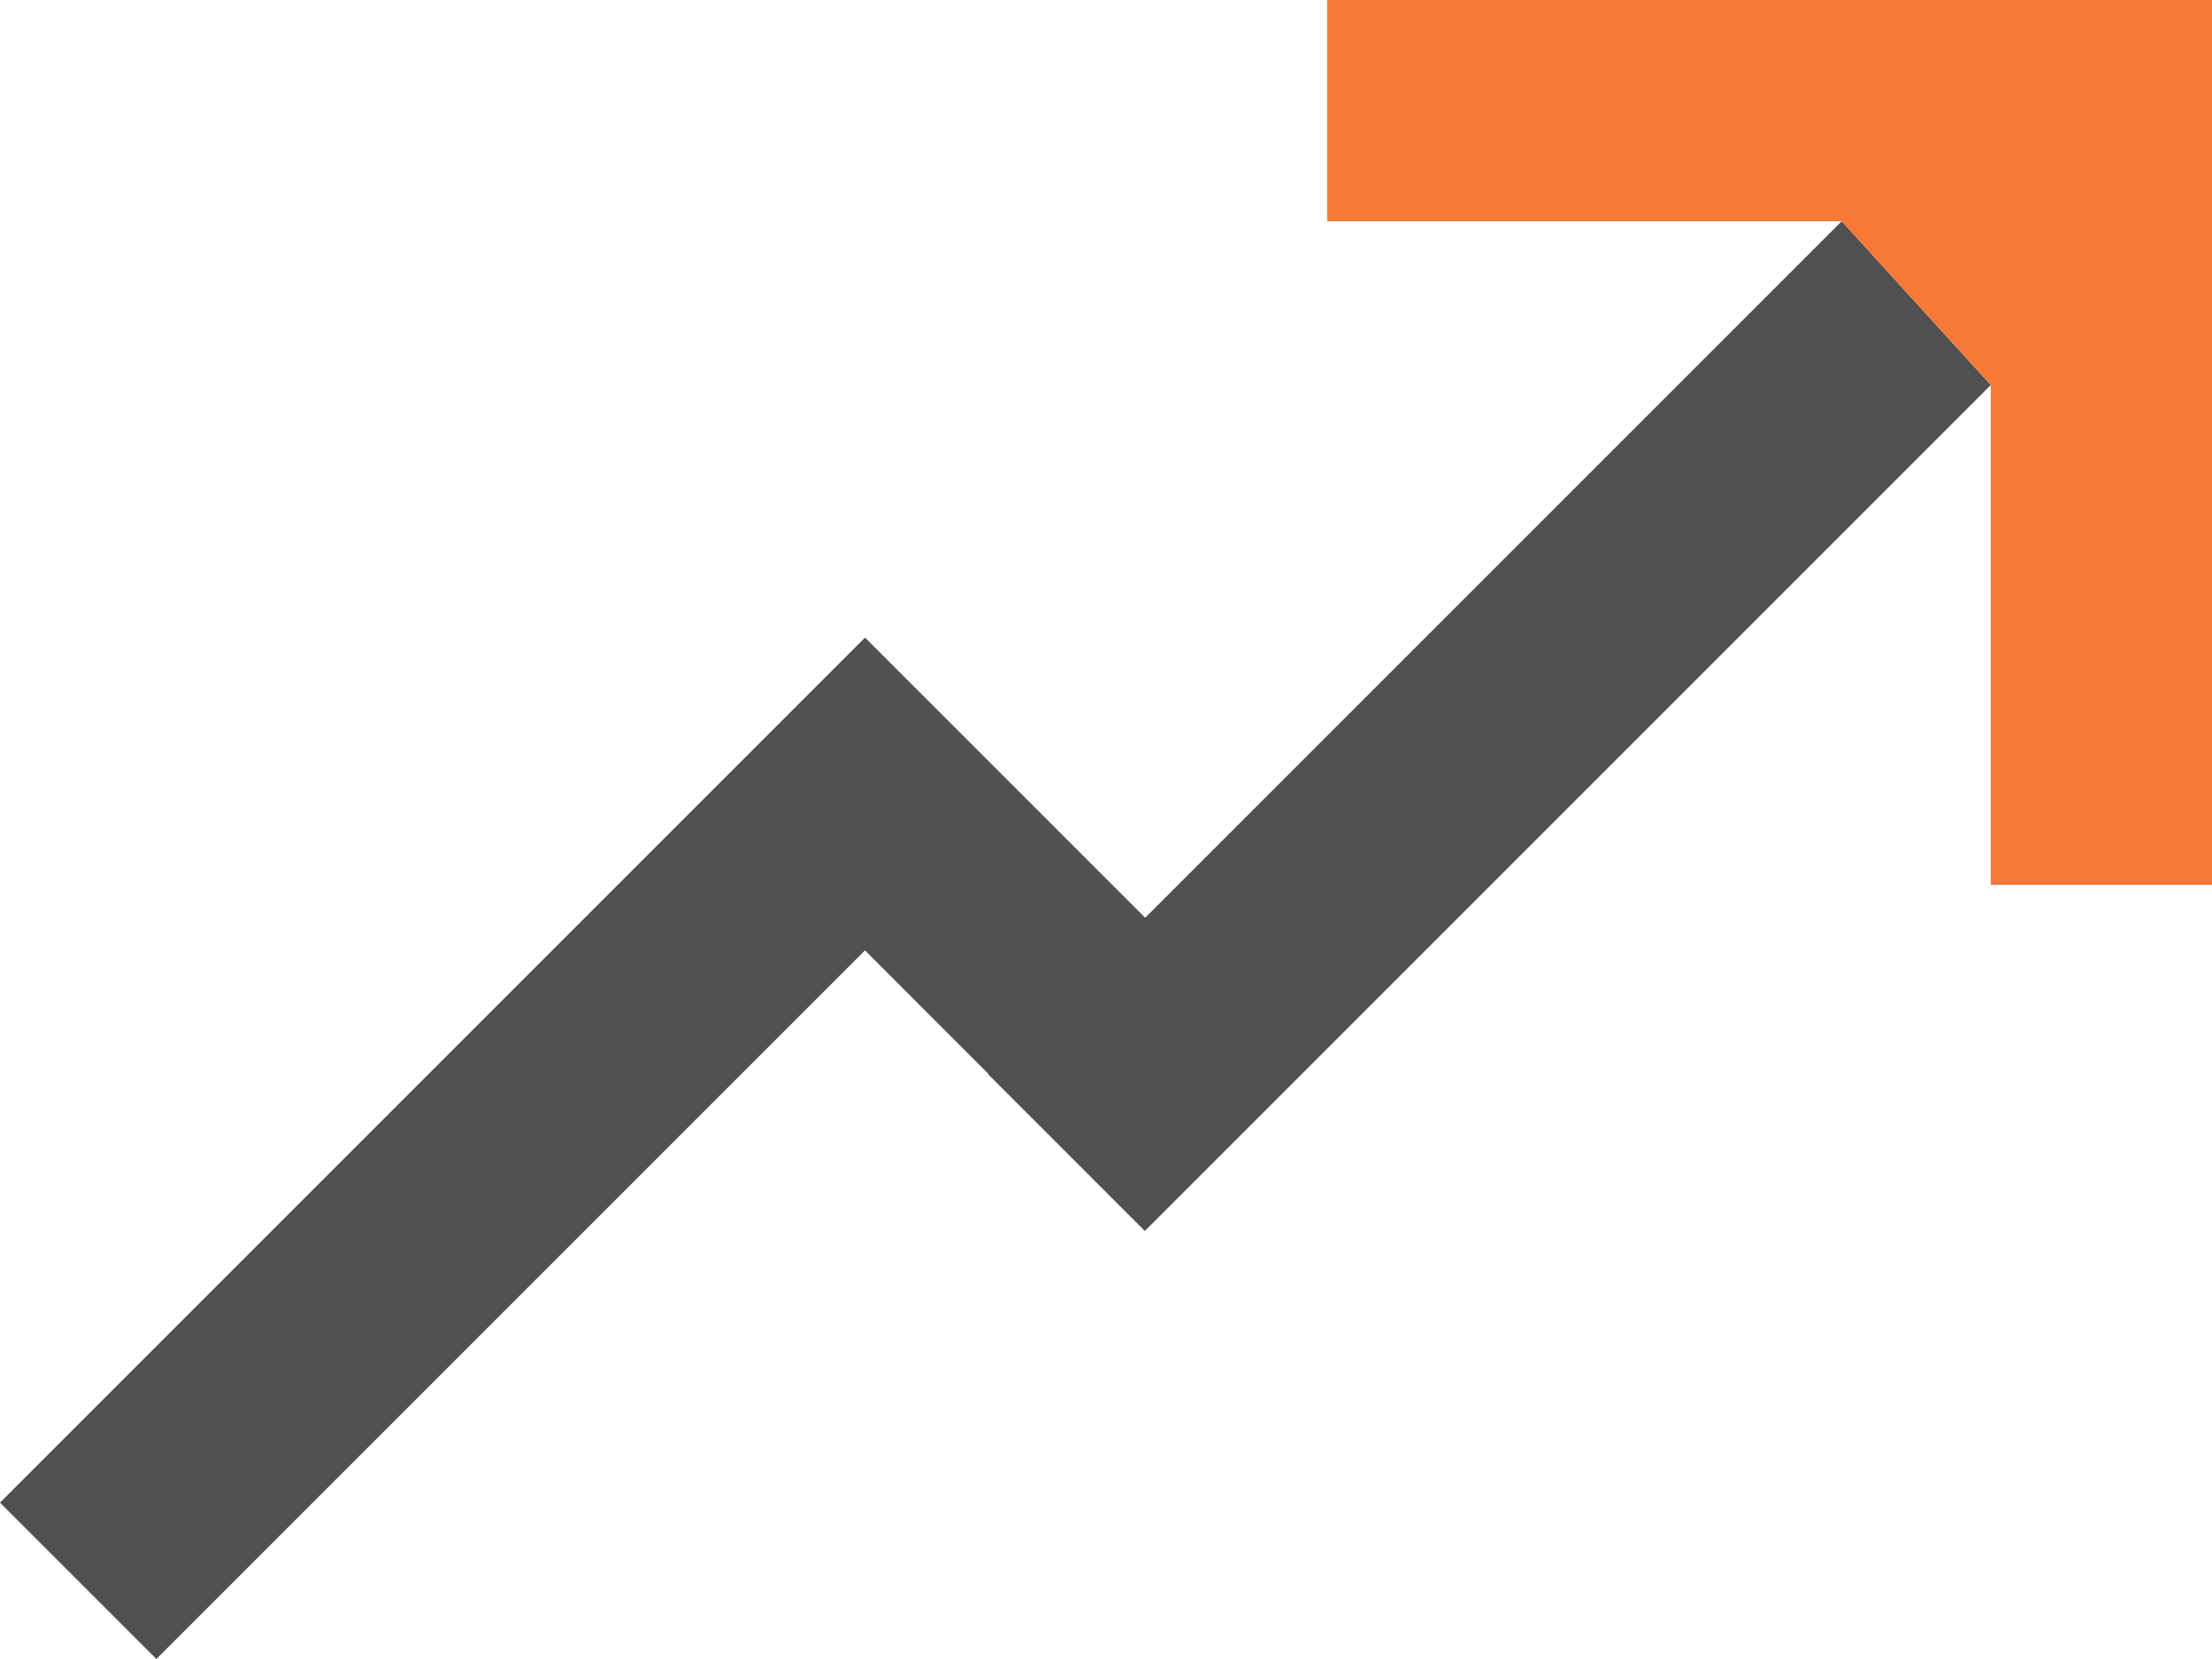 <?xml version="1.0" encoding="utf-8"?>
<!-- Generator: Adobe Illustrator 16.0.3, SVG Export Plug-In . SVG Version: 6.00 Build 0)  -->
<!DOCTYPE svg PUBLIC "-//W3C//DTD SVG 1.1//EN" "http://www.w3.org/Graphics/SVG/1.1/DTD/svg11.dtd">
<svg version="1.1" id="Layer_1" xmlns="http://www.w3.org/2000/svg" xmlns:xlink="http://www.w3.org/1999/xlink" x="0px" y="0px"
	 width="20px" height="15px" viewBox="0 0 20 15" enable-background="new 0 0 20 15" xml:space="preserve">
<title>arrow_right_up [#291]</title>
<desc>Created with Sketch.</desc>
<g id="Icons">
	<g id="Arrows" transform="translate(-60, -423)">
		<g id="icons" transform="translate(20, 20)">
			<polygon id="arrow_x5F_right_x5F_up-_x5B__x23_291_x5D__2_" fill="#505050" points="56.652,405 50.354,411.298 47.821,408.765 
				40,416.586 41.414,418 47.821,411.593 48.94,412.713 48.937,412.716 50.351,414.13 58,406.481 			"/>
			<polyline id="arrow_x5F_left-_x5B__x23_293_x5D__1_" fill="#F87937" points="58,406.48 58,411 60,411 60,403 52,403 52,405 
				56.651,405 			"/>
		</g>
	</g>
</g>
</svg>
